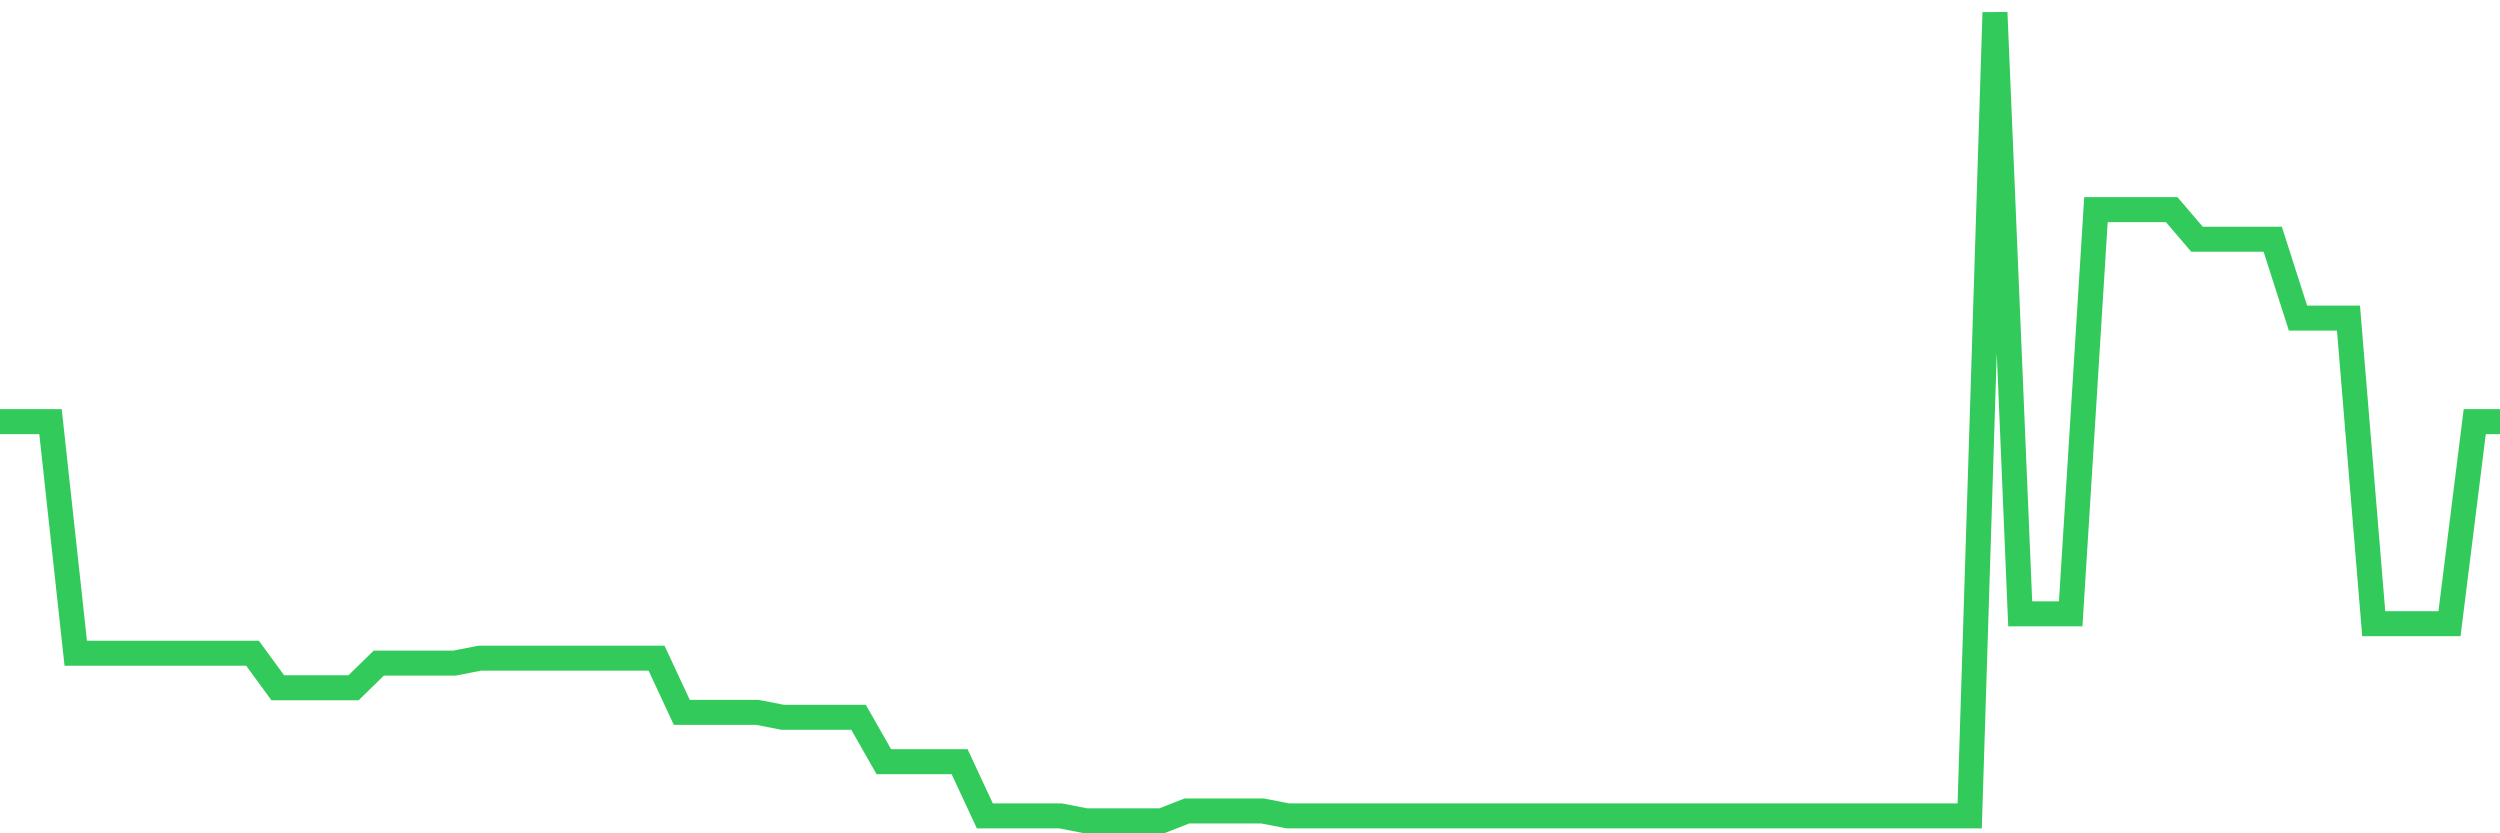 <svg
  xmlns="http://www.w3.org/2000/svg"
  xmlns:xlink="http://www.w3.org/1999/xlink"
  width="120"
  height="40"
  viewBox="0 0 120 40"
  preserveAspectRatio="none"
>
  <polyline
    points="0,20.237 1.212,20.237 2.424,20.237 3.636,31.356 4.848,31.356 6.061,31.356 7.273,31.356 8.485,31.356 9.697,31.356 10.909,31.356 12.121,31.356 13.333,33.012 14.545,33.012 15.758,33.012 16.97,33.012 18.182,31.829 19.394,31.829 20.606,31.829 21.818,31.829 23.03,31.593 24.242,31.593 25.455,31.593 26.667,31.593 27.879,31.593 29.091,31.593 30.303,31.593 31.515,31.593 32.727,34.195 33.939,34.195 35.152,34.195 36.364,34.195 37.576,34.432 38.788,34.432 40,34.432 41.212,34.432 42.424,36.561 43.636,36.561 44.848,36.561 46.061,36.561 47.273,39.163 48.485,39.163 49.697,39.163 50.909,39.163 52.121,39.4 53.333,39.4 54.545,39.4 55.758,39.4 56.97,38.927 58.182,38.927 59.394,38.927 60.606,38.927 61.818,39.163 63.03,39.163 64.242,39.163 65.455,39.163 66.667,39.163 67.879,39.163 69.091,39.163 70.303,39.163 71.515,39.163 72.727,39.163 73.939,39.163 75.152,39.163 76.364,39.163 77.576,39.163 78.788,39.163 80,39.163 81.212,39.163 82.424,39.163 83.636,39.163 84.848,39.163 86.061,39.163 87.273,39.163 88.485,39.163 89.697,39.163 90.909,39.163 92.121,39.163 93.333,39.163 94.545,39.163 95.758,0.6 96.97,29.463 98.182,29.463 99.394,29.463 100.606,10.063 101.818,10.063 103.03,10.063 104.242,10.063 105.455,11.483 106.667,11.483 107.879,11.483 109.091,11.483 110.303,15.268 111.515,15.268 112.727,15.268 113.939,29.937 115.152,29.937 116.364,29.937 117.576,29.937 118.788,20.237 120,20.237"
    fill="none"
    stroke="#32ca5b"
    stroke-width="1.2"
  >
  </polyline>
</svg>